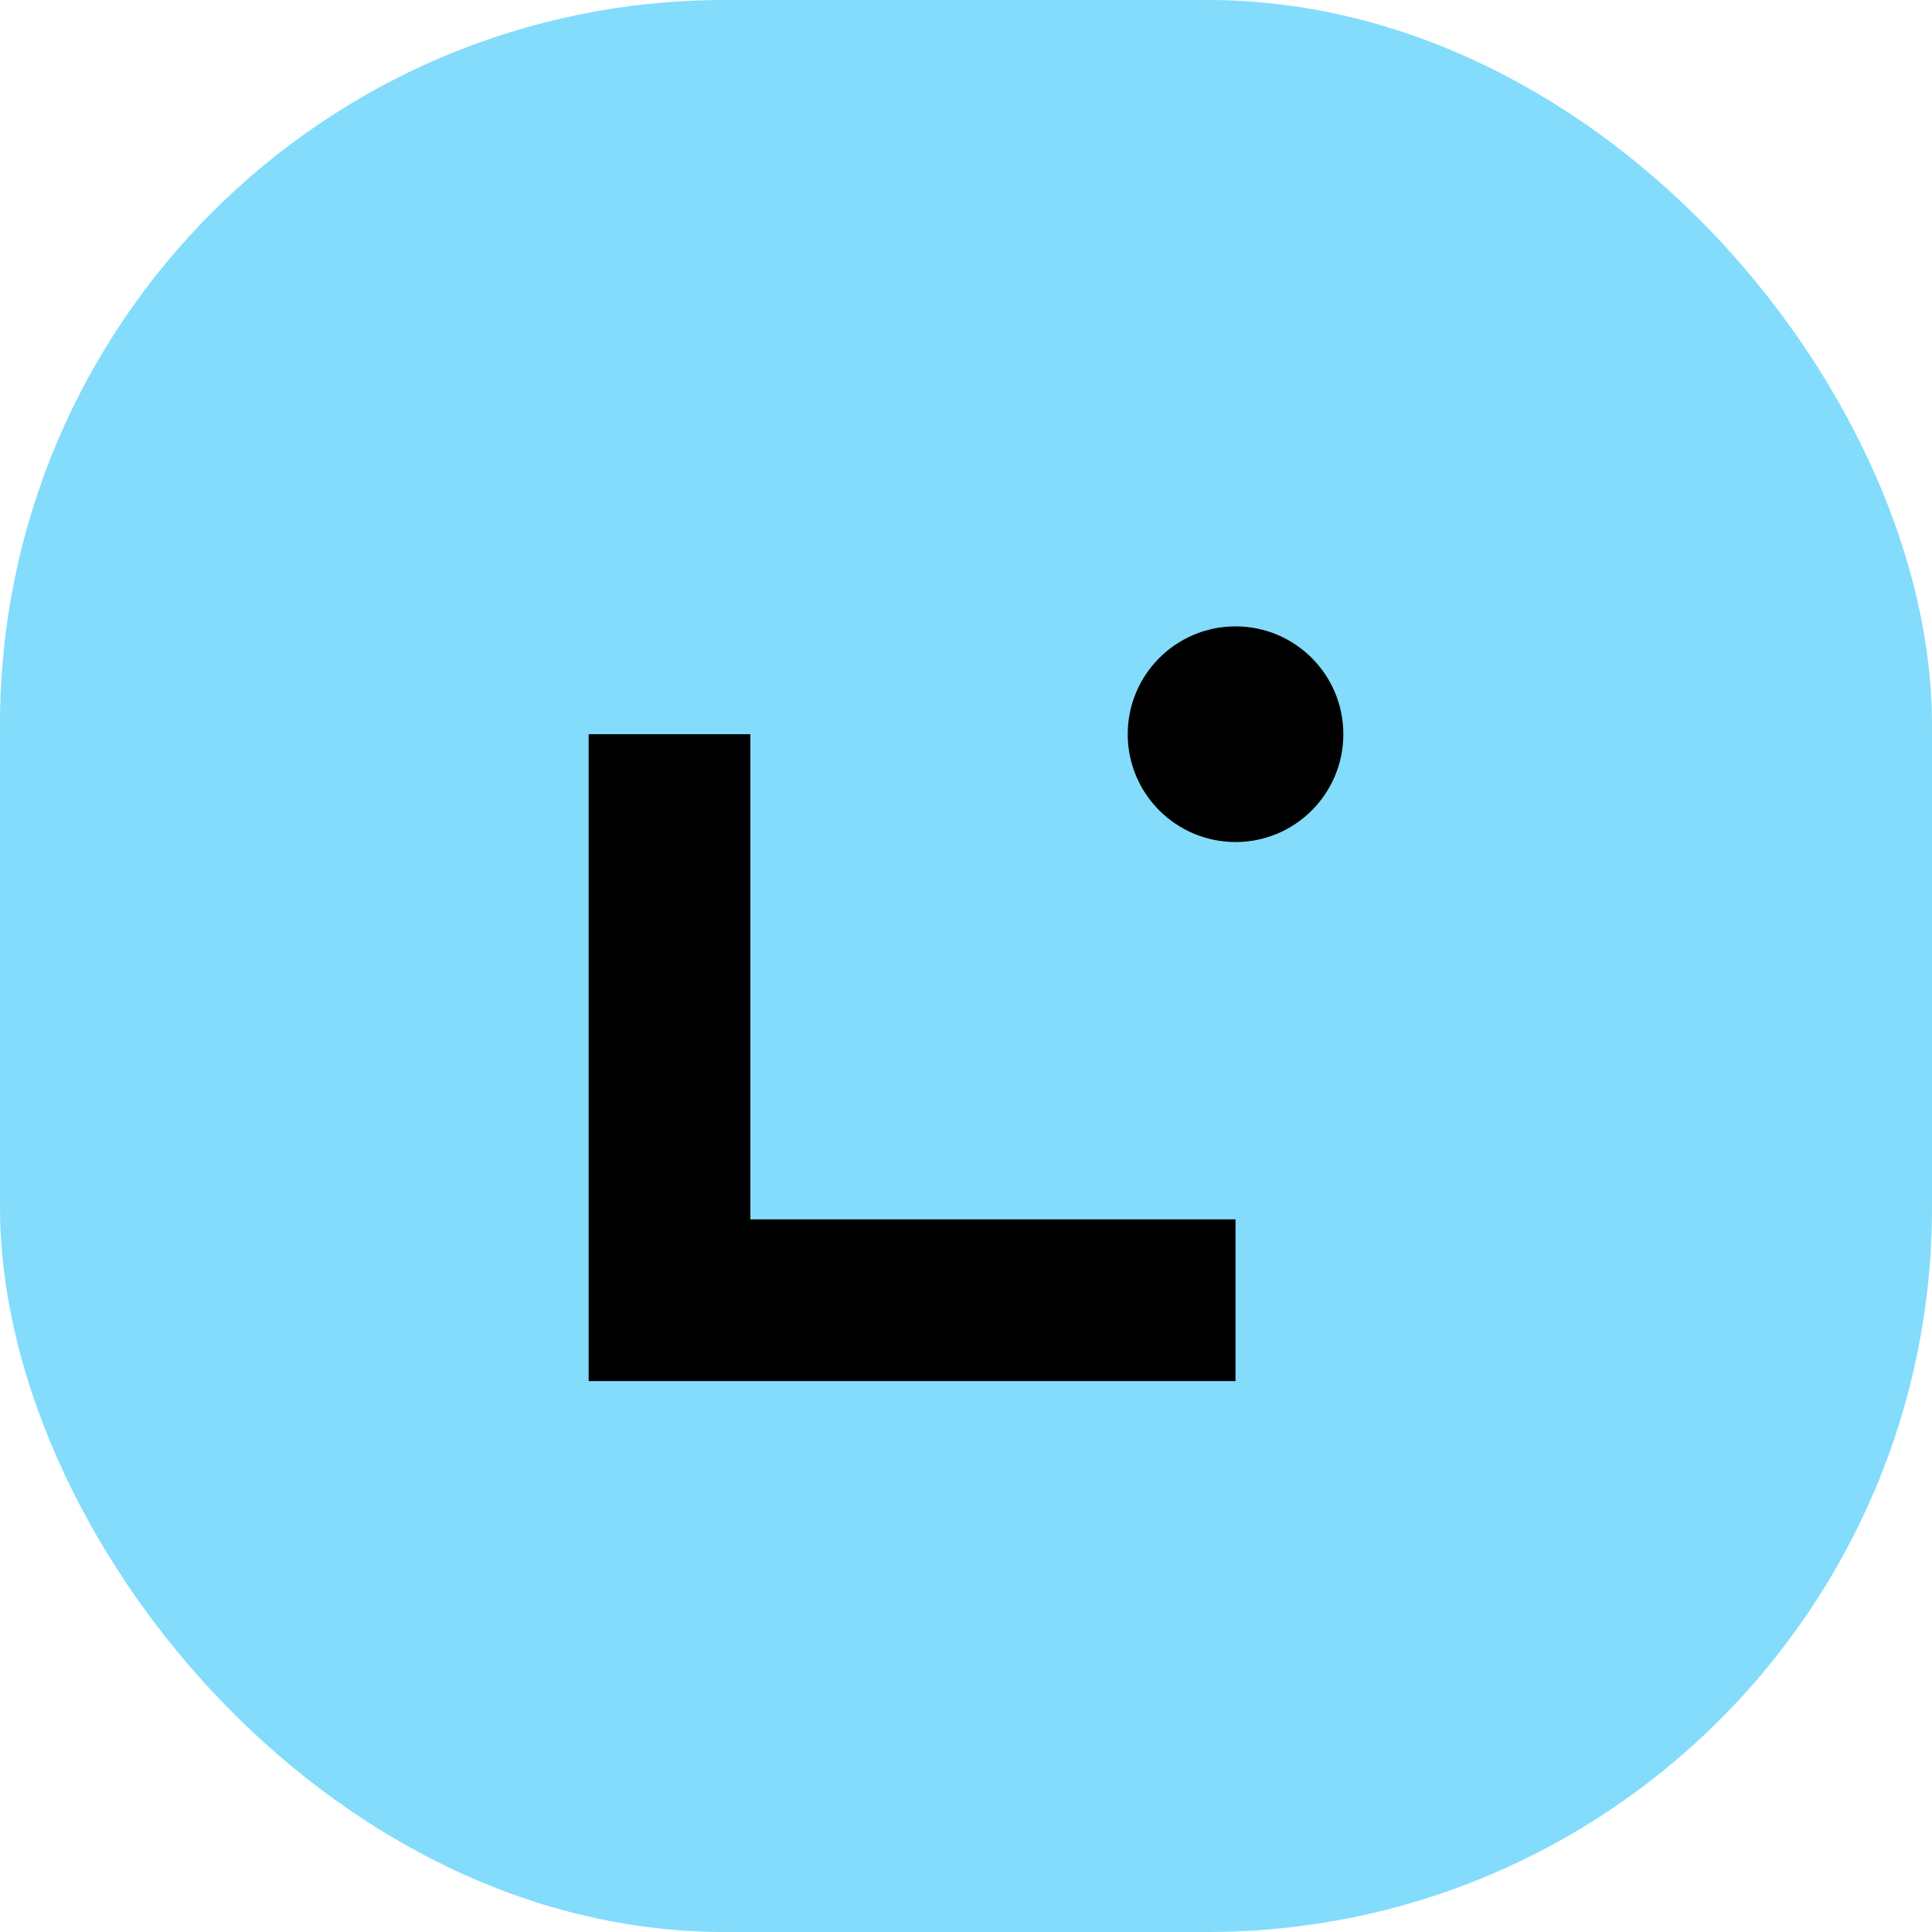 <svg width="48" height="48" viewBox="0 0 48 48" fill="none" xmlns="http://www.w3.org/2000/svg">
<rect width="48" height="48" rx="18" fill="#83DCFB"/>
<path d="M30.696 34.313H14.625V18.241H18.643V30.295H30.696V34.313Z" fill="black"/>
<path d="M30.697 20.92C32.176 20.92 33.375 19.72 33.375 18.241C33.375 16.762 32.176 15.562 30.697 15.562C29.217 15.562 28.018 16.762 28.018 18.241C28.018 19.72 29.217 20.92 30.697 20.92Z" fill="black"/>
</svg>
